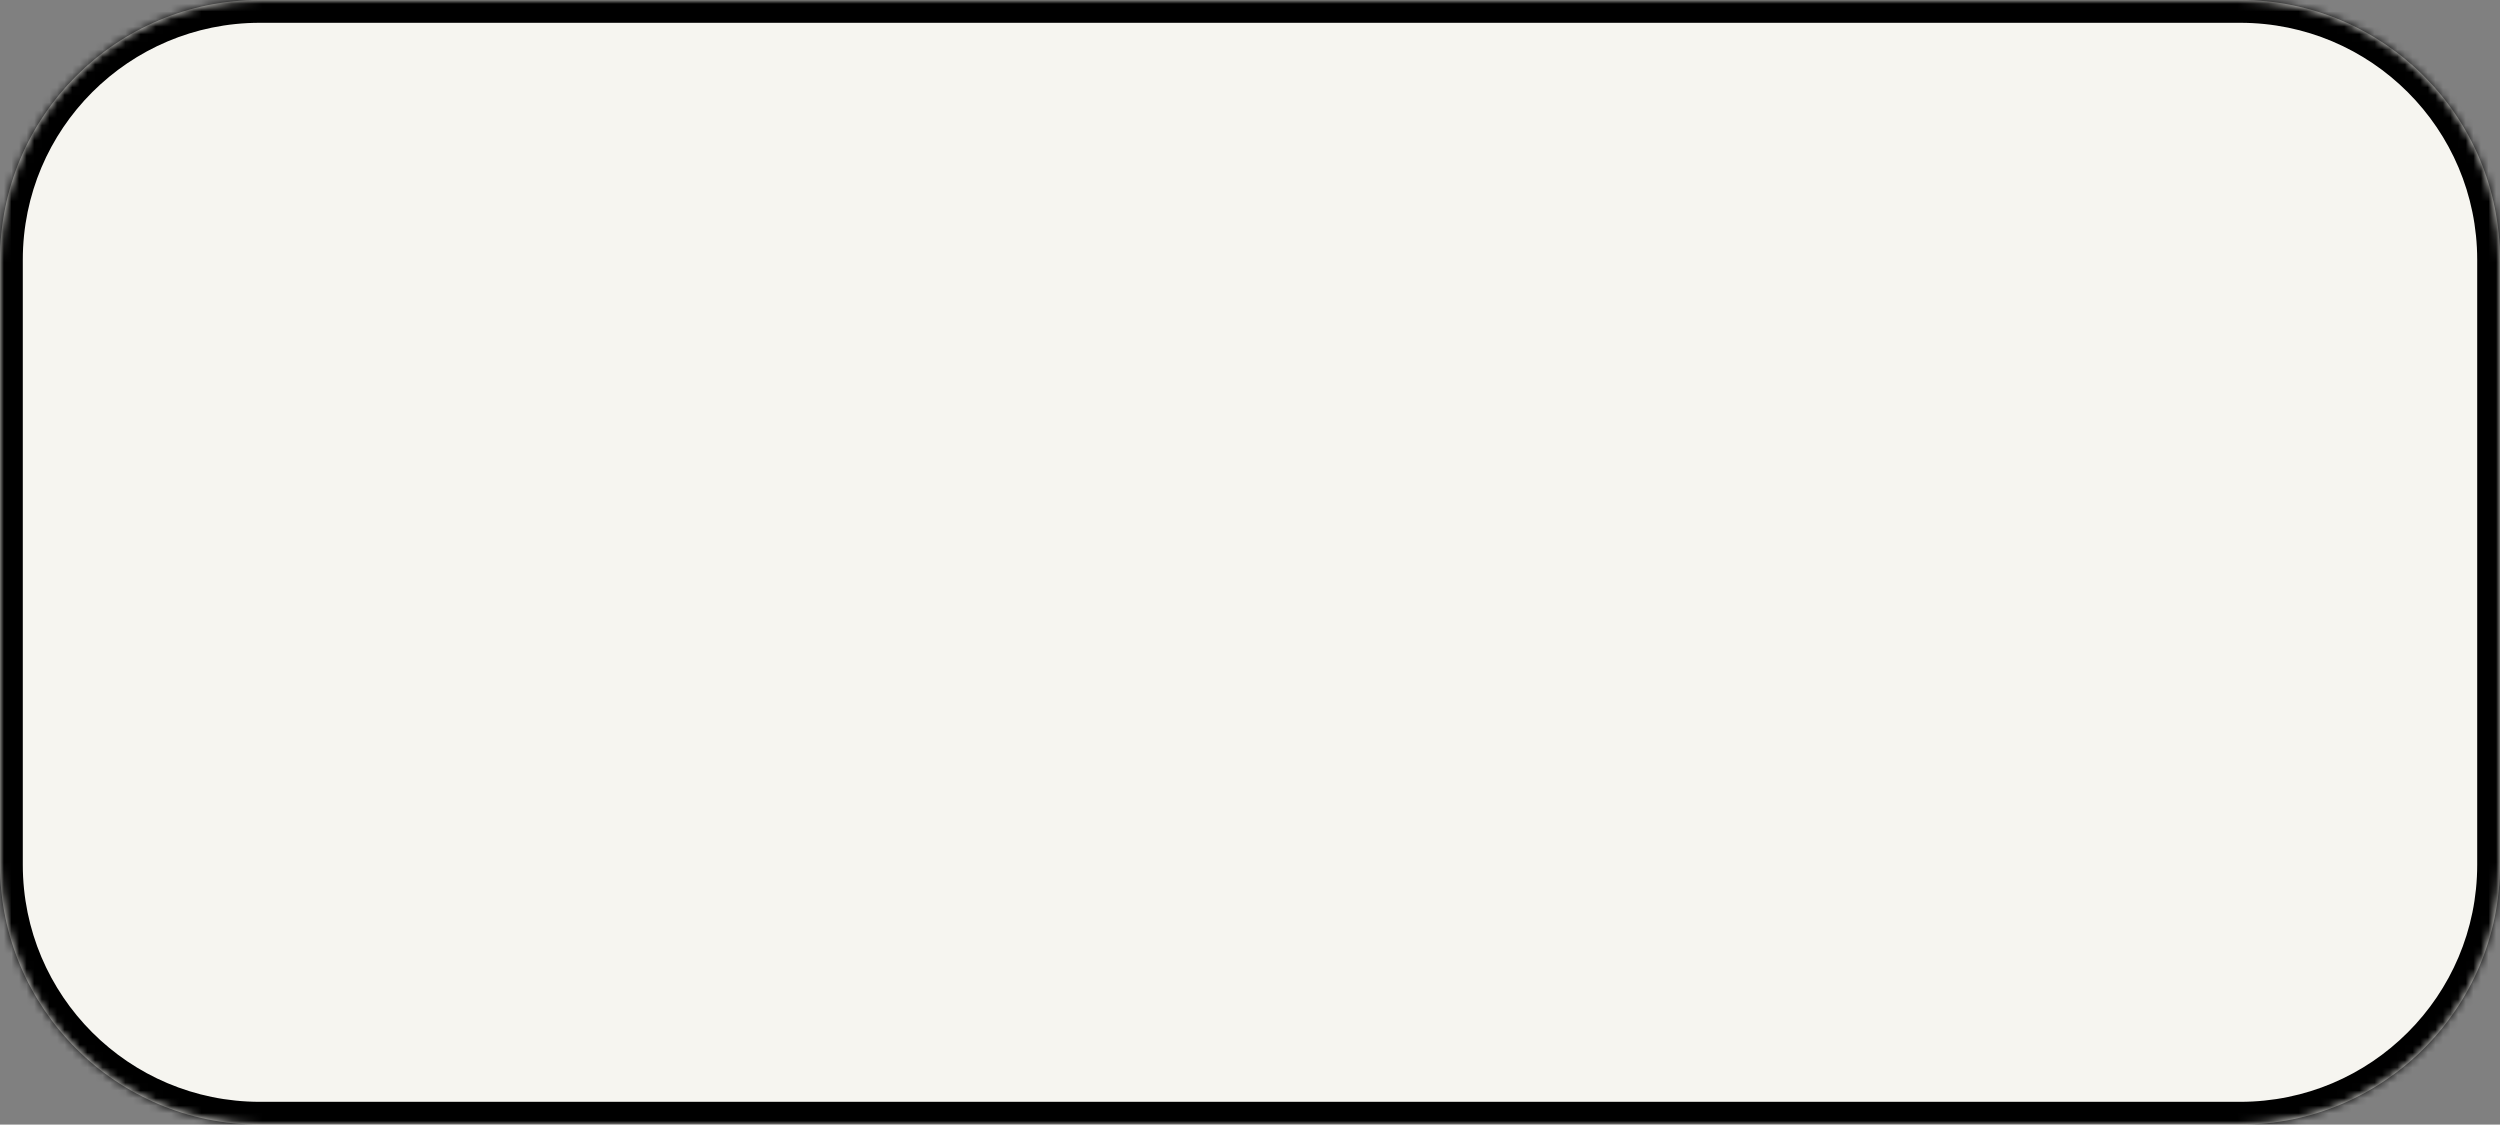 <svg width="329" height="148" viewBox="0 0 329 148" fill="none" xmlns="http://www.w3.org/2000/svg">
<rect x="0" y="0" width="329" height="148" fill="#808080" stroke="none"/>
<mask id="path-1-inside-1" fill="white">
<path d="M329 34.19C329 15.307 313.693 0 294.811 0H34.19C15.307 0 0 15.307 0 34.19V113.811C0 132.693 15.307 148 34.19 148H294.811C313.693 148 329 132.693 329 113.811V34.19Z"/>
</mask>
<path d="M329 34.19C329 15.307 313.693 0 294.811 0H34.19C15.307 0 0 15.307 0 34.19V113.811C0 132.693 15.307 148 34.19 148H294.811C313.693 148 329 132.693 329 113.811V34.19Z" fill="#F6F5F0"/>
<path d="M294.811 3H34.19V-3H294.811V3ZM3 34.19V113.811H-3V34.19H3ZM34.19 145H294.811V151H34.19V145ZM326 113.811V34.19H332V113.811H326ZM294.811 145C312.036 145 326 131.036 326 113.811H332C332 134.35 315.35 151 294.811 151V145ZM3 113.811C3 131.036 16.964 145 34.19 145V151C13.65 151 -3 134.35 -3 113.811H3ZM34.19 3C16.964 3 3 16.964 3 34.19H-3C-3 13.65 13.65 -3 34.19 -3V3ZM294.811 -3C315.35 -3 332 13.65 332 34.19H326C326 16.964 312.036 3 294.811 3V-3Z" fill="black" mask="url(#path-1-inside-1)"/>
</svg>
